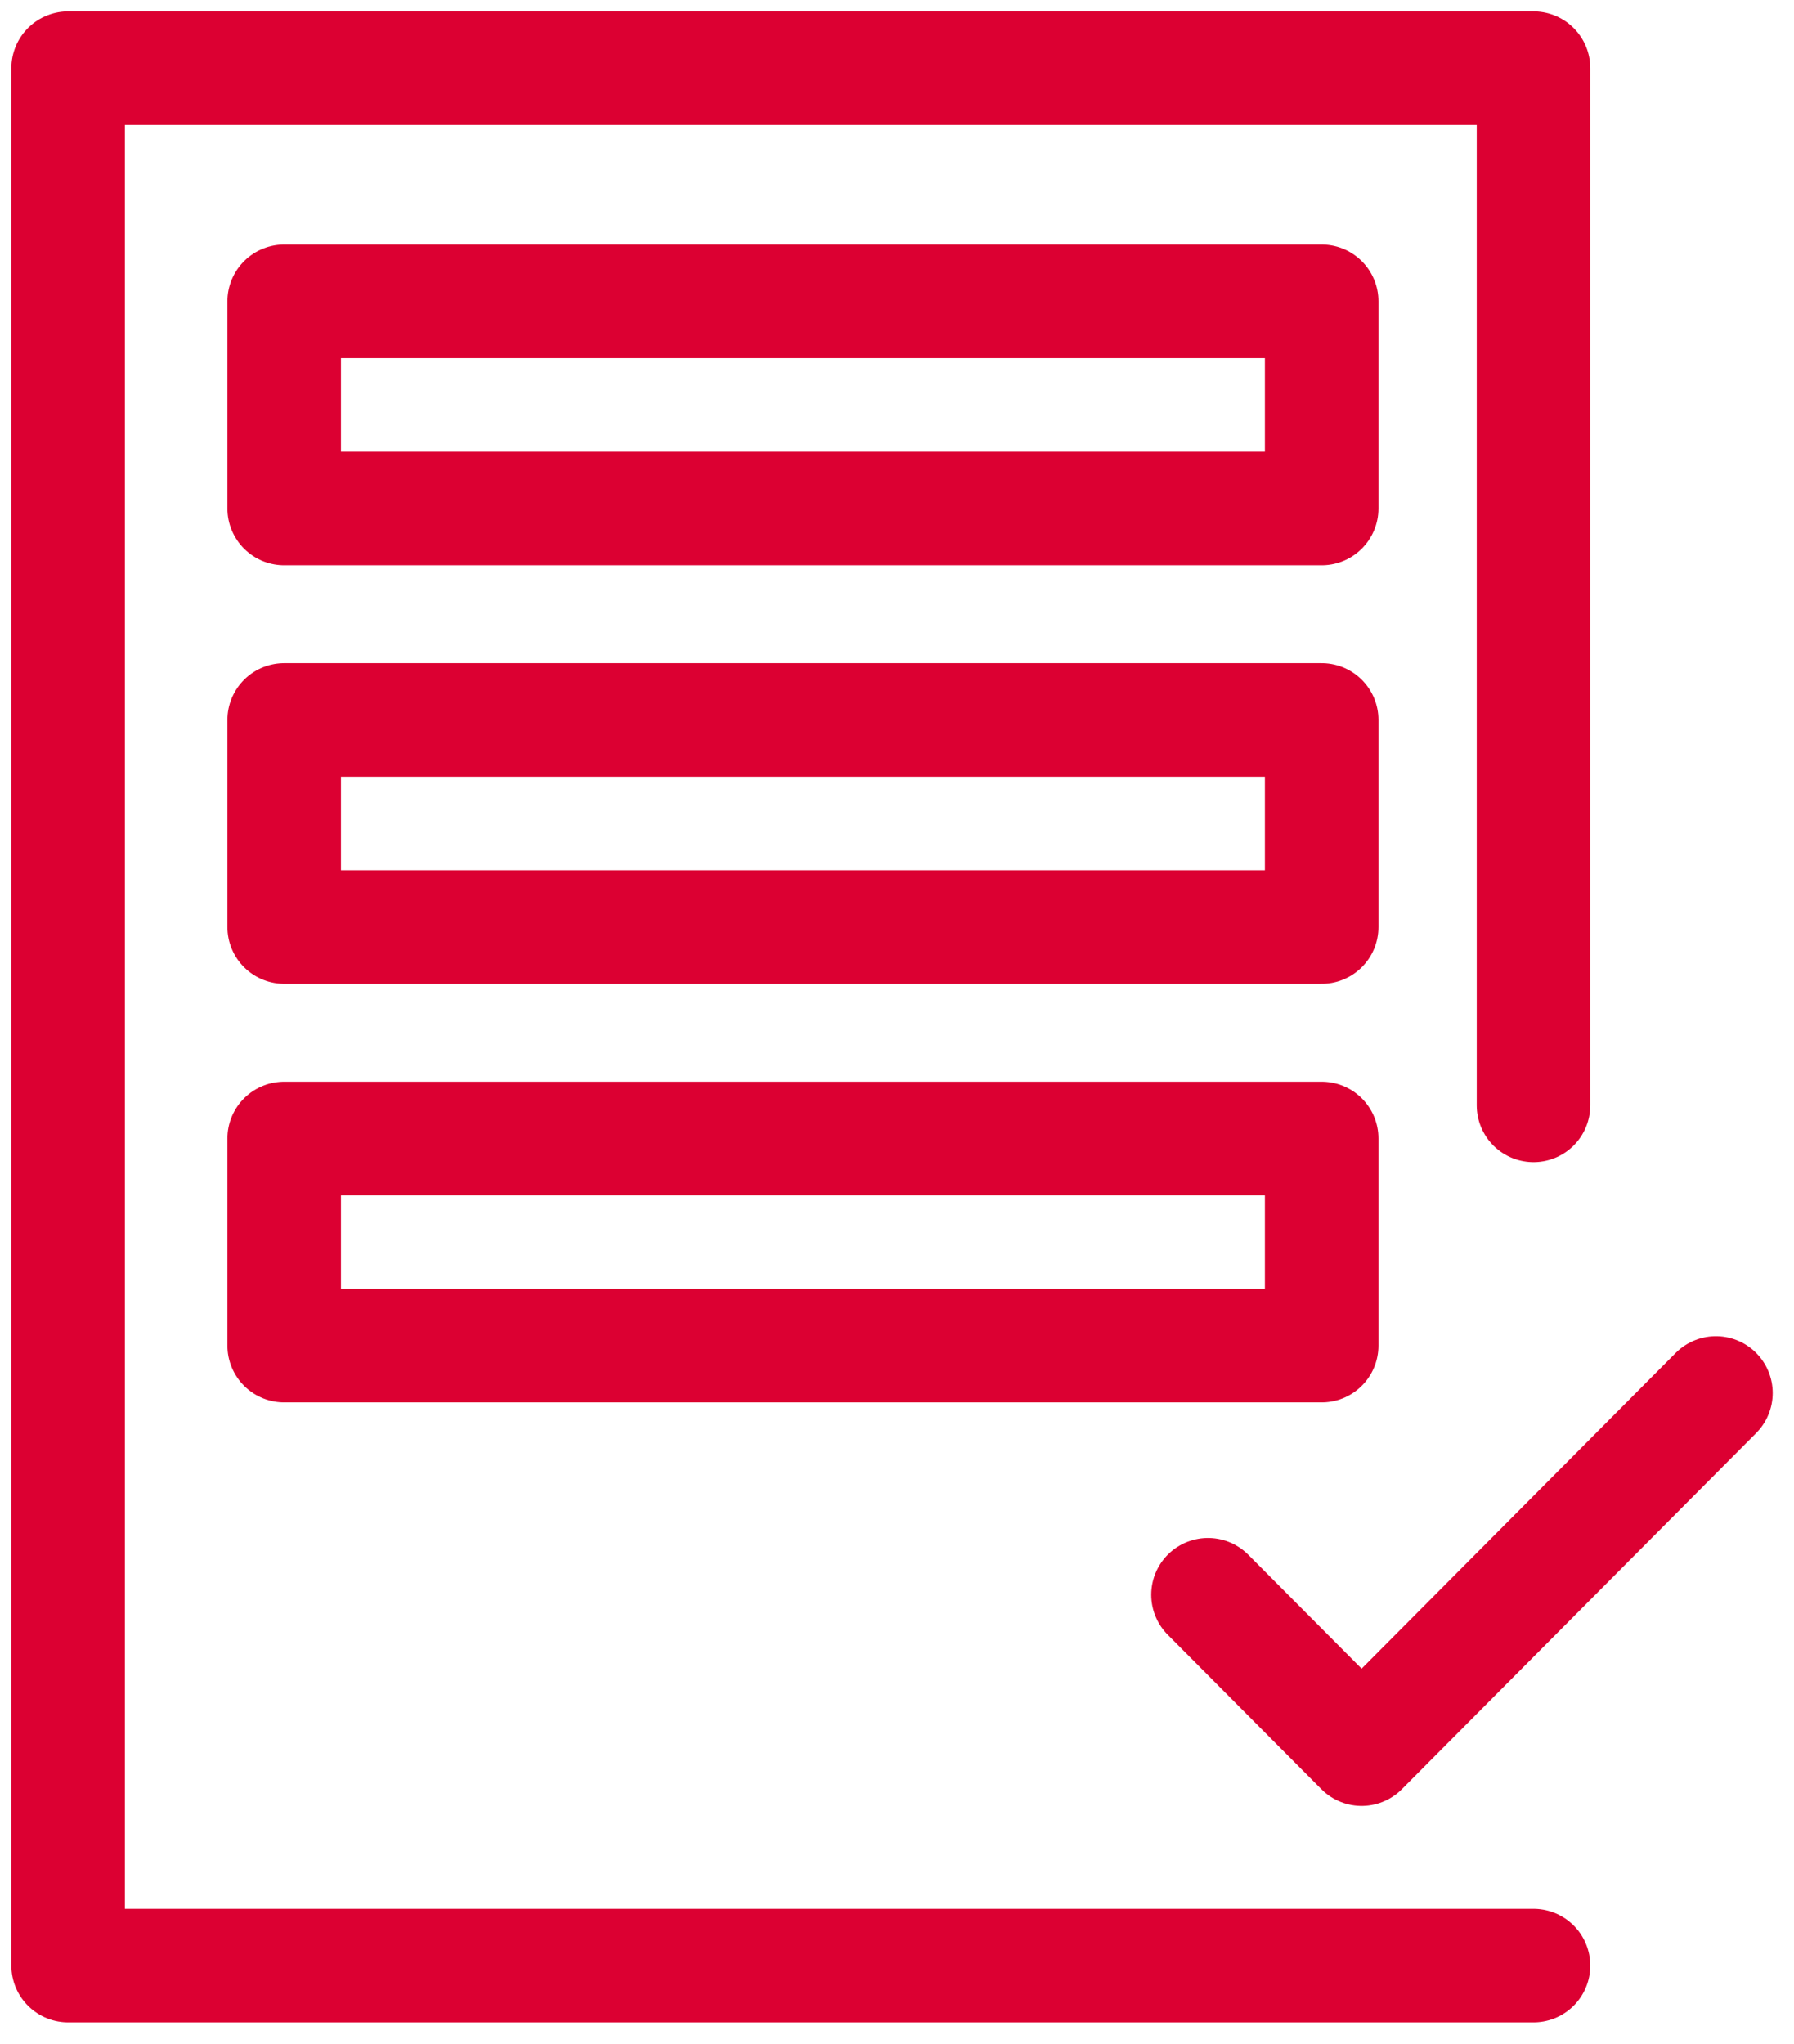 <svg width="79" height="90" viewBox="0 0 79 90" fill="none" xmlns="http://www.w3.org/2000/svg">
<path d="M67.529 48.669V3H3V86.545H67.529" stroke="#DC0032" stroke-width="5" stroke-linecap="round" stroke-linejoin="round"/>
<path d="M75.562 61.334L59.96 77.014L53.195 70.216" stroke="#DC0032" stroke-width="5" stroke-linecap="round" stroke-linejoin="round"/>
<path d="M58.201 50.127H12.515V59.247H58.201V50.127Z" stroke="#DC0032" stroke-width="5" stroke-linecap="round" stroke-linejoin="round"/>
<path d="M58.201 31.697H12.515V40.817H58.201V31.697Z" stroke="#DC0032" stroke-width="5" stroke-linecap="round" stroke-linejoin="round"/>
<path d="M58.201 13.267H12.515V22.387H58.201V13.267Z" stroke="#DC0032" stroke-width="5" stroke-linecap="round" stroke-linejoin="round"/>
</svg>
